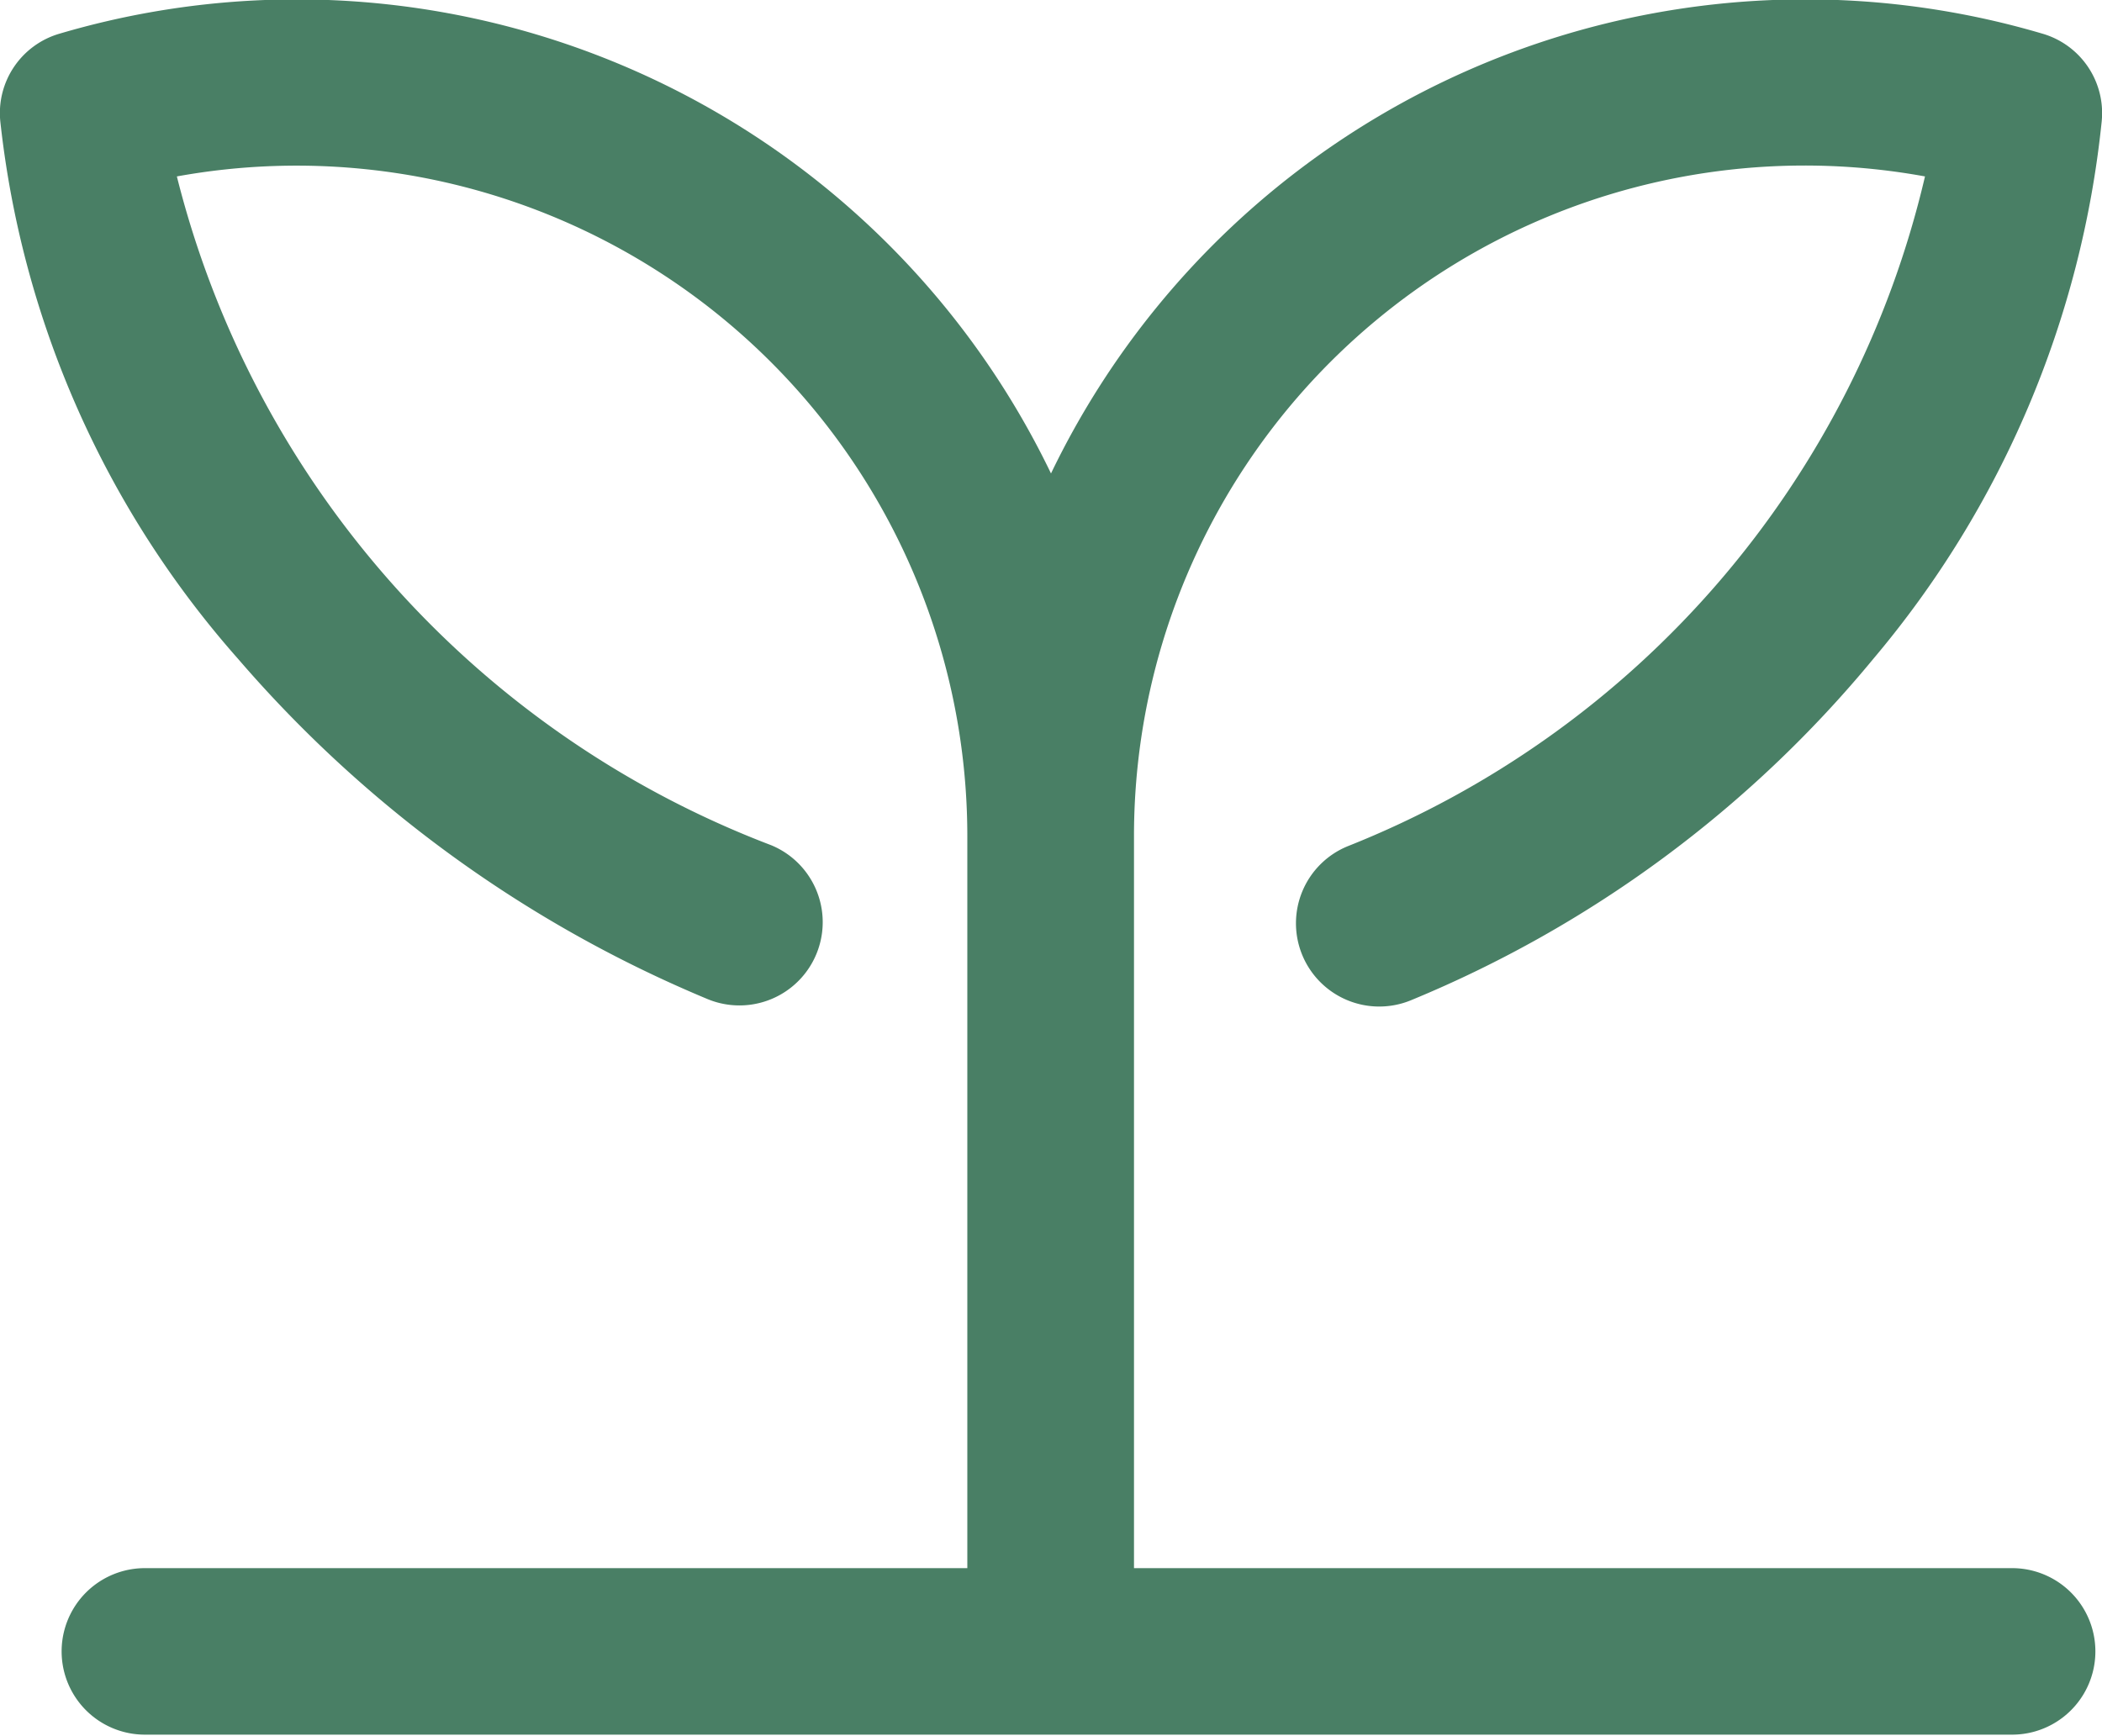 <svg id="icon_germin" xmlns="http://www.w3.org/2000/svg" width="15.248" height="12.593" viewBox="0 0 15.248 12.593">
  <path id="Trazado_157" data-name="Trazado 157" d="M139.59,262.494a.6.6,0,1,0,.46,1.117,8.589,8.589,0,0,0,3.355-2.478,7.177,7.177,0,0,0,1.656-3.9.6.6,0,0,0-.431-.635,6.072,6.072,0,0,0-7.191,3.191,6.073,6.073,0,0,0-7.191-3.191.6.6,0,0,0-.431.635,7.033,7.033,0,0,0,1.724,3.9,9.119,9.119,0,0,0,3.408,2.47.6.6,0,1,0,.46-1.117,7.02,7.02,0,0,1-4.311-4.852,4.865,4.865,0,0,1,5.734,4.788c0,.019,0,.037,0,.055v5.254h-5.966a.6.6,0,0,0,0,1.208h13.545a.6.6,0,1,0,0-1.208h-6.37v-5.256c0-.018,0-.036,0-.055a4.865,4.865,0,0,1,5.738-4.786A6.924,6.924,0,0,1,139.59,262.494Z" transform="translate(-129.815 -256.354)" fill="#497f65"/>
</svg>
